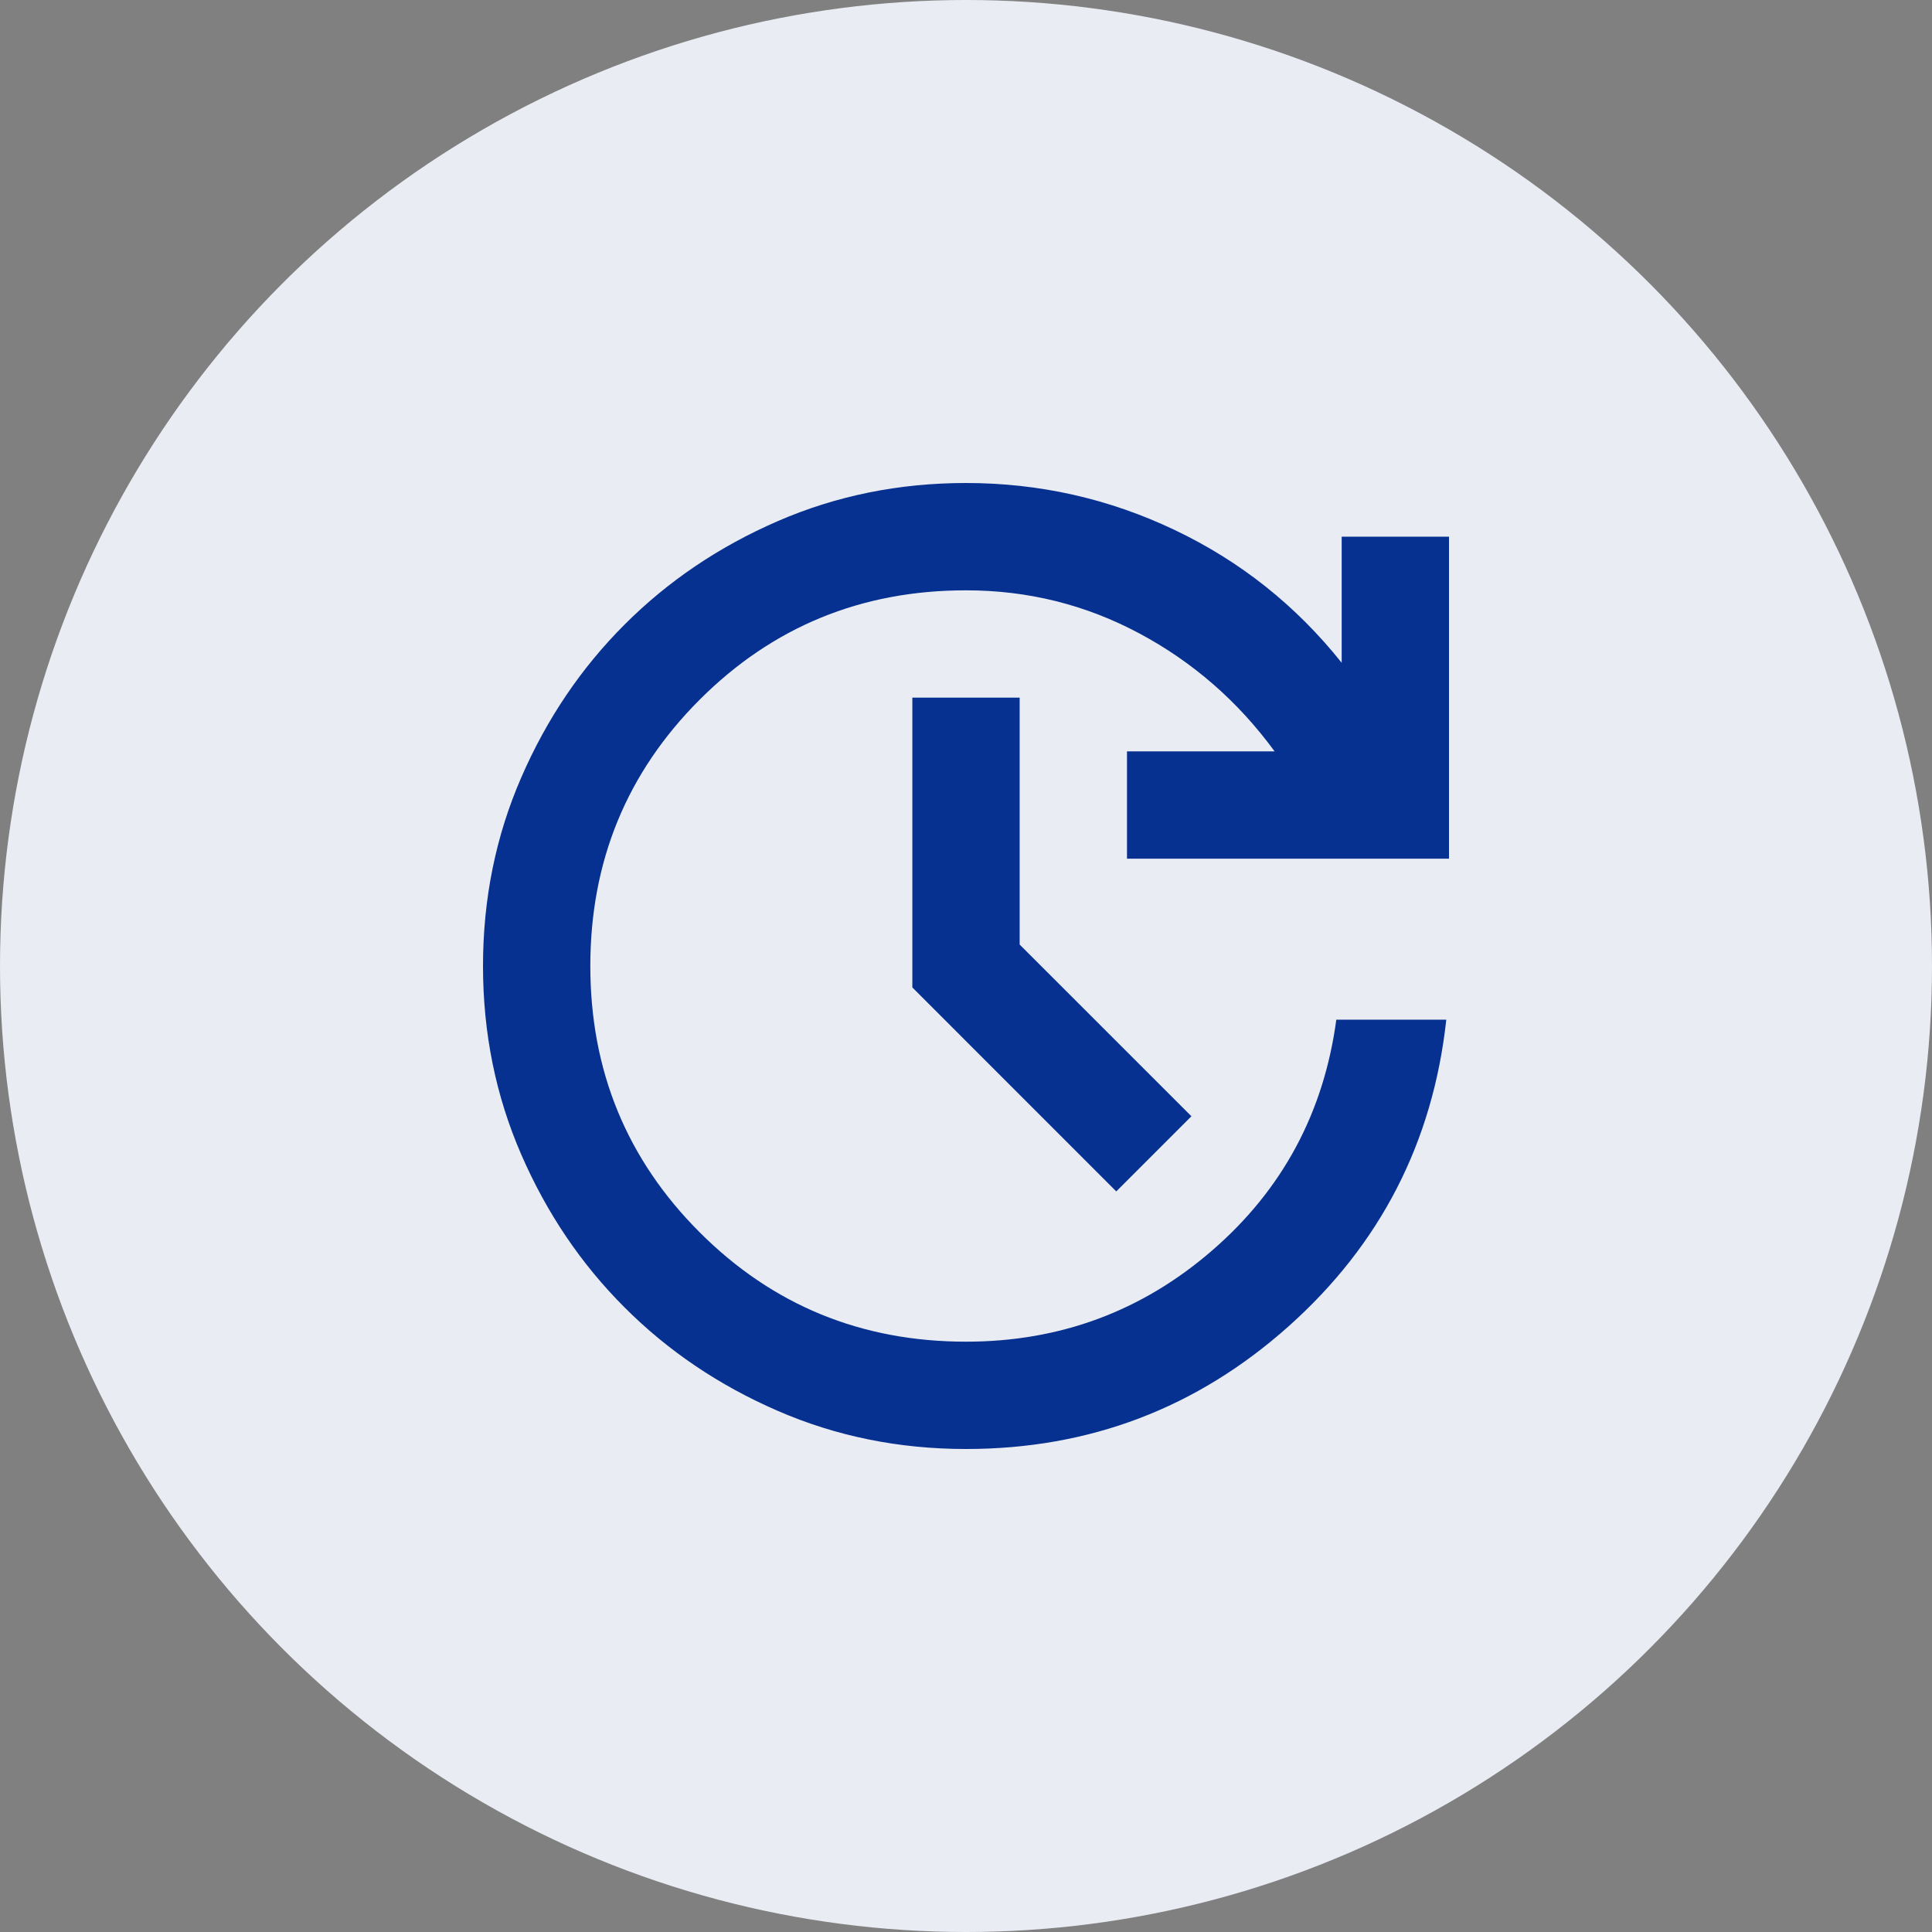 <svg width="40" height="40" viewBox="0 0 40 40" fill="none" xmlns="http://www.w3.org/2000/svg">
<rect x="0" y="0" width="40" height="40" fill="#808080" stroke="none"/>
<circle cx="20" cy="20" r="20" fill="#E9ECF3"/>
<path d="M20 30C18.611 30 17.31 29.736 16.097 29.208C14.884 28.681 13.829 27.968 12.931 27.069C12.032 26.171 11.319 25.116 10.792 23.903C10.264 22.69 10 21.389 10 20C10 18.611 10.264 17.31 10.792 16.097C11.319 14.884 12.032 13.829 12.931 12.931C13.829 12.032 14.884 11.319 16.097 10.792C17.31 10.264 18.611 10 20 10C21.518 10 22.958 10.324 24.319 10.972C25.681 11.62 26.833 12.537 27.778 13.722V11.111H30V17.778H23.333V15.556H26.389C25.63 14.518 24.694 13.704 23.583 13.111C22.472 12.518 21.278 12.222 20 12.222C17.833 12.222 15.995 12.977 14.486 14.486C12.977 15.995 12.222 17.833 12.222 20C12.222 22.167 12.977 24.005 14.486 25.514C15.995 27.023 17.833 27.778 20 27.778C21.944 27.778 23.643 27.148 25.097 25.889C26.551 24.63 27.407 23.037 27.667 21.111H29.944C29.667 23.648 28.579 25.764 26.681 27.458C24.782 29.153 22.556 30 20 30ZM23.111 24.667L18.889 20.444V14.444H21.111V19.556L24.667 23.111L23.111 24.667Z" fill="#073190"/>
</svg>
